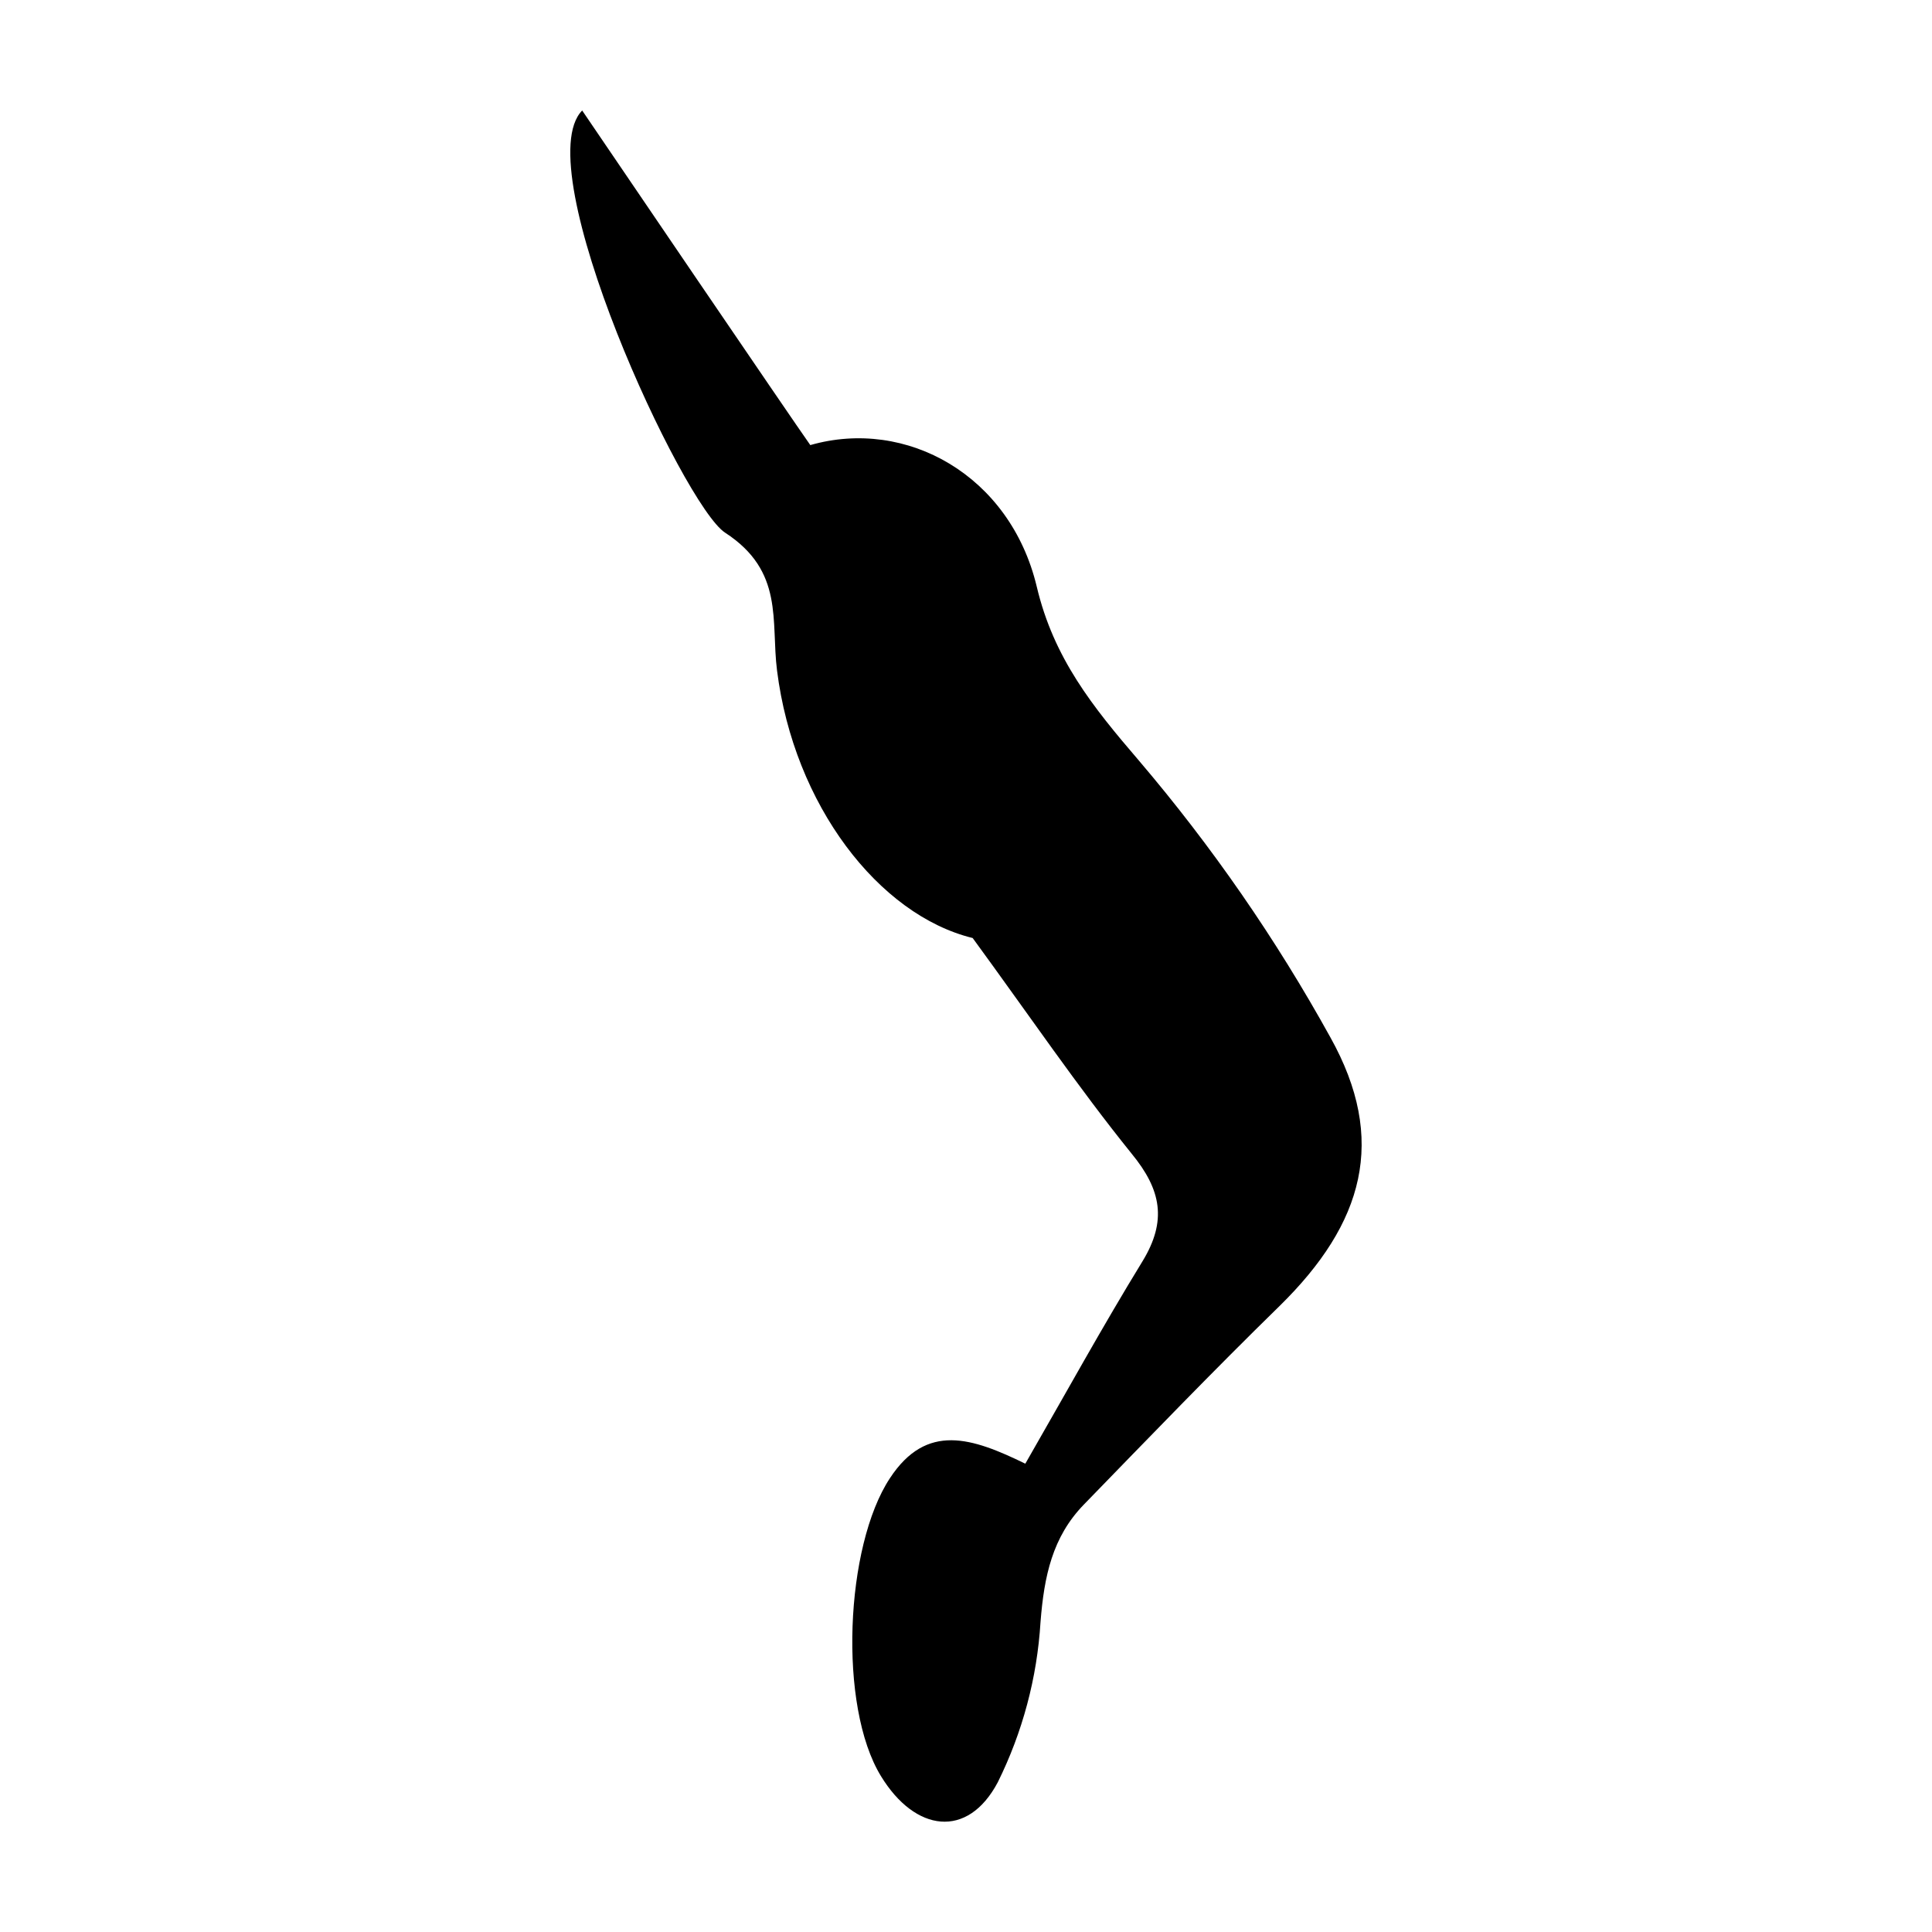 <?xml version="1.0" encoding="UTF-8"?>
<!-- Uploaded to: ICON Repo, www.svgrepo.com, Generator: ICON Repo Mixer Tools -->
<svg fill="#000000" width="800px" height="800px" version="1.1" viewBox="144 144 512 512" xmlns="http://www.w3.org/2000/svg">
 <path d="m415.72 531.89c10.781-18.742 20.504-36.426 31.035-53.605 6.551-10.73 5.039-18.941-2.871-28.566-14.309-17.734-27.156-36.676-42.117-57.133-24.887-6.098-47.359-35.266-51.844-70.887-1.664-13.098 1.965-26.301-13.754-36.527-11.137-7.199-52.699-96.777-37.887-111.89 4.434 6.551 55.973 82.371 60.457 88.672 25.492-7.305 52.949 8.012 60.004 37.484 4.484 18.992 14.812 31.84 27.055 46.098l-0.004-0.004c19.344 22.707 36.359 47.301 50.785 73.406 15.113 27.105 8.867 49.223-13.453 71.137-17.633 17.23-34.711 34.965-51.891 52.648-8.363 8.613-10.531 18.992-11.488 31.137-0.902 14.773-4.758 29.211-11.332 42.473-8.012 15.113-21.914 13.148-30.934-1.613-11.387-18.539-9.523-61.012 2.367-78.996 9.723-14.812 21.812-10.684 35.871-3.832z"/>
</svg>